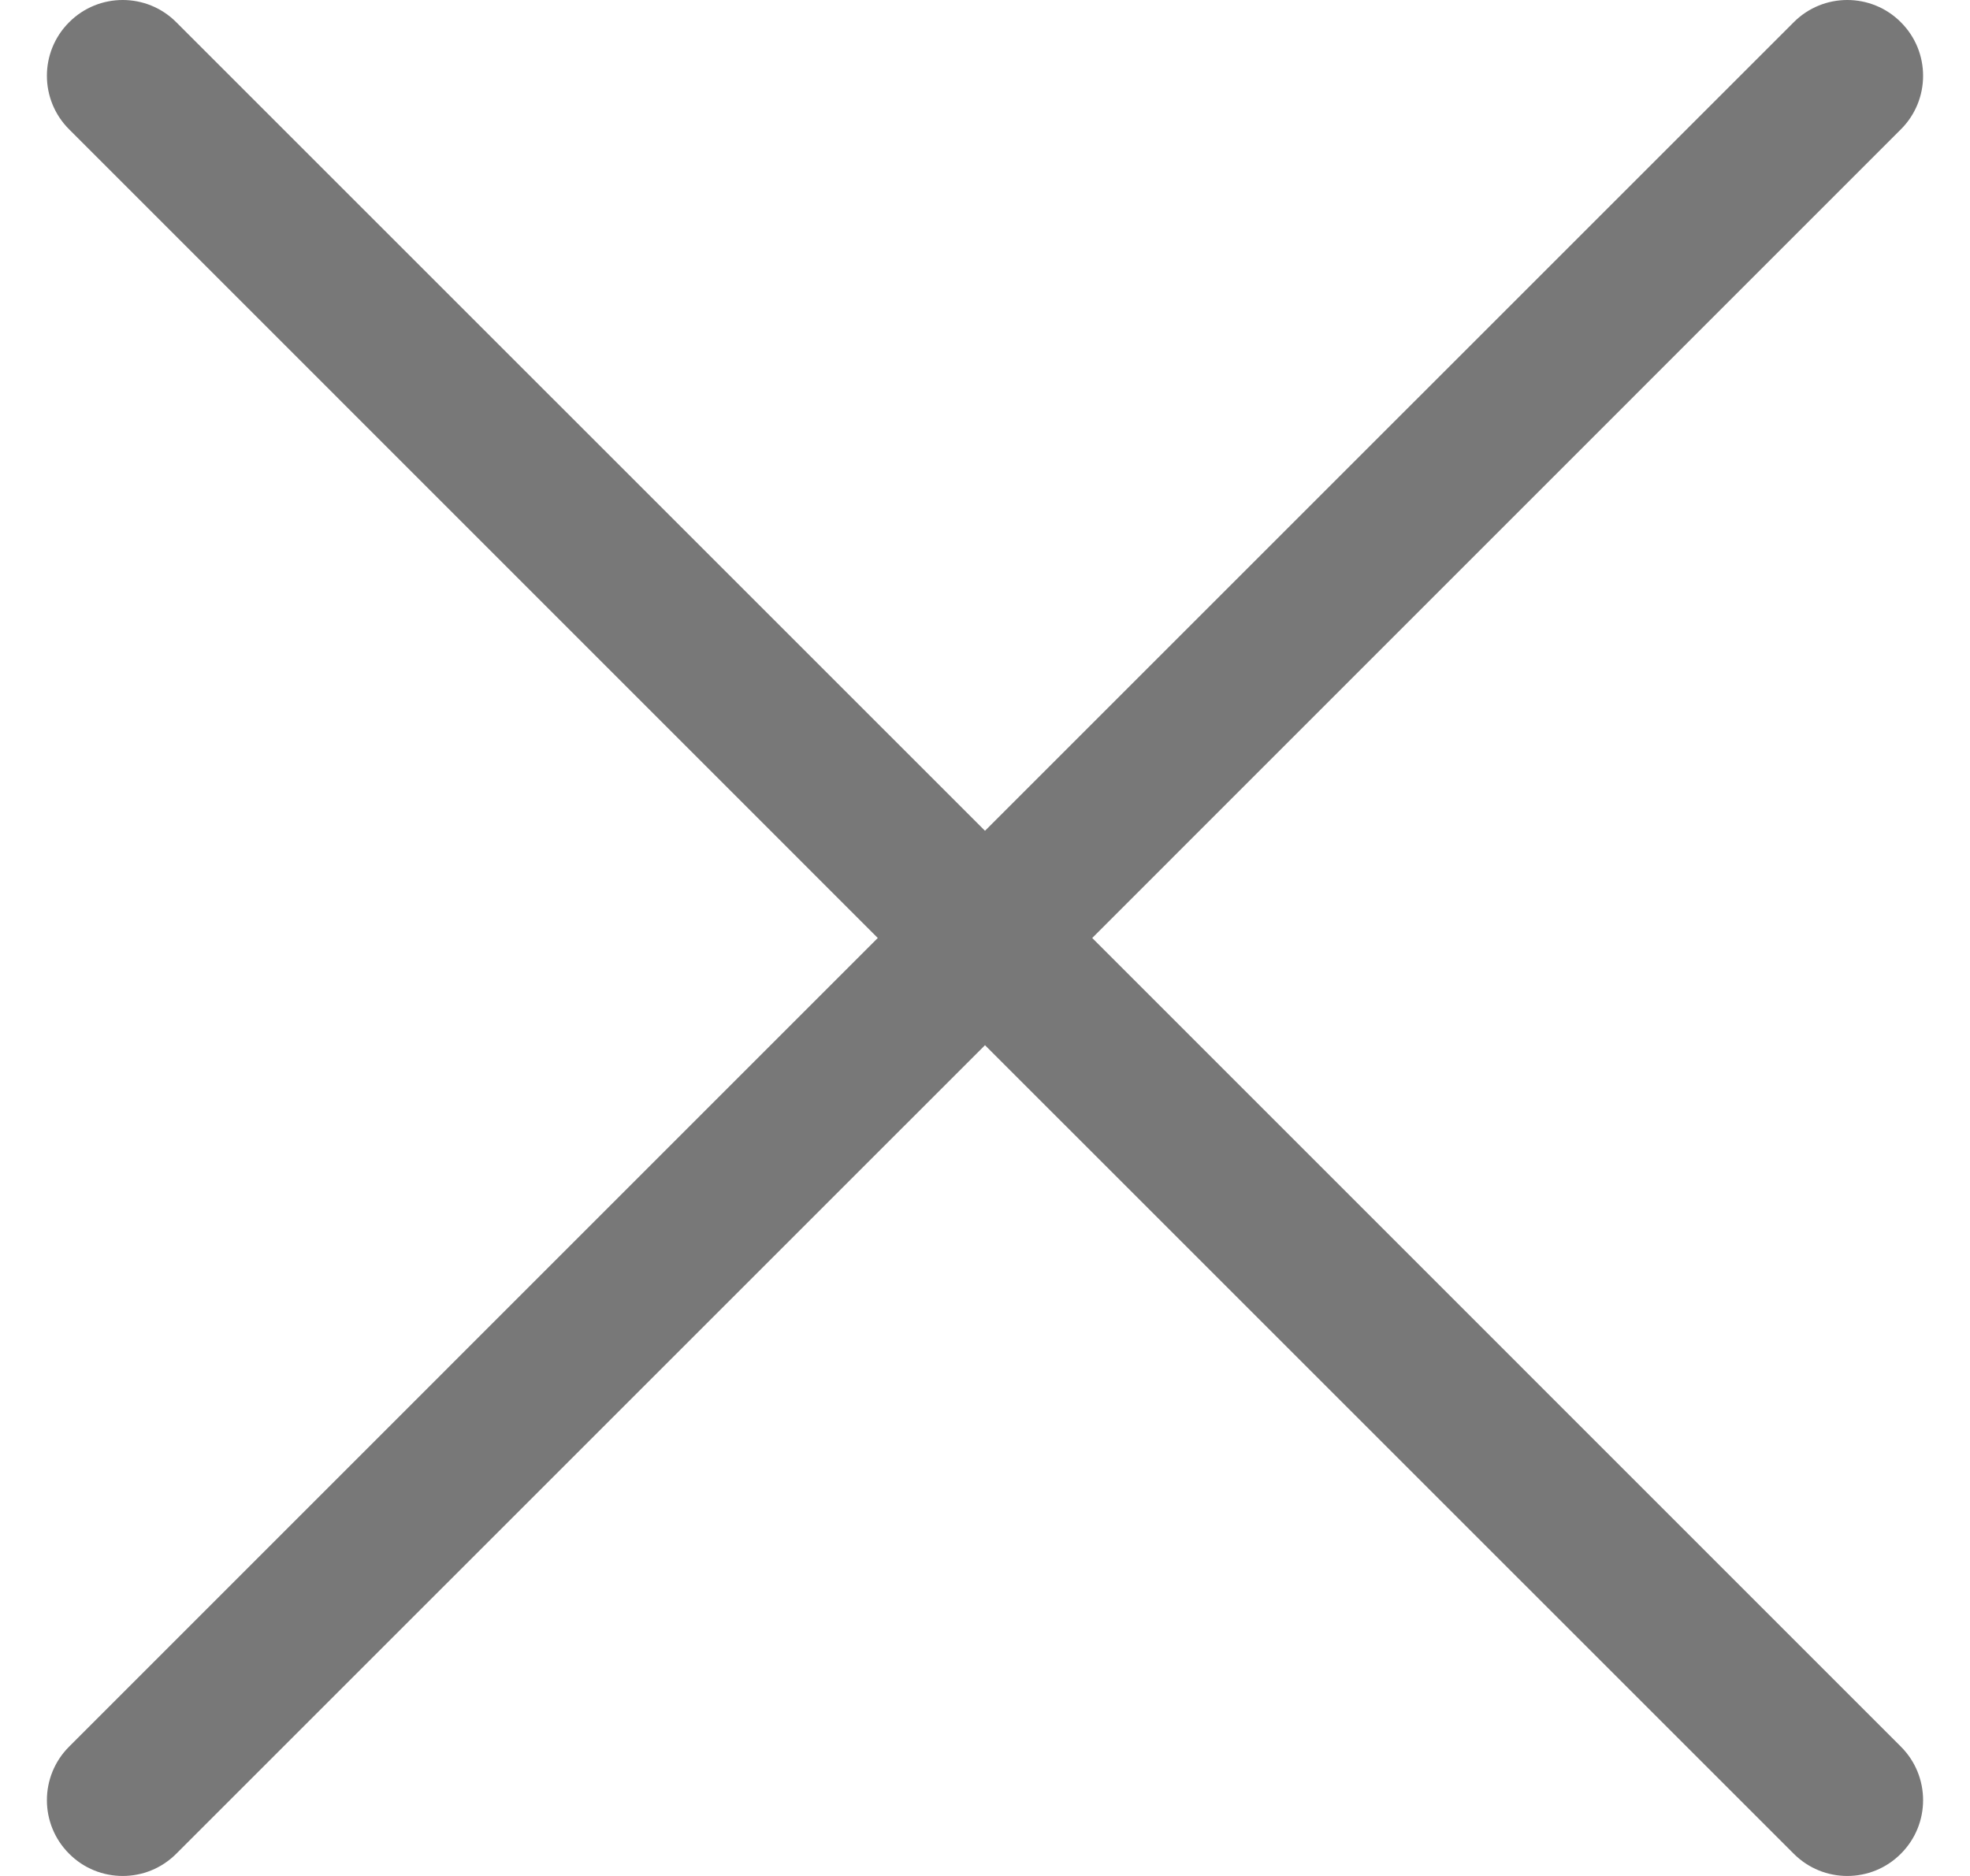 <svg width="21" height="20" viewBox="0 0 21 20" fill="none" xmlns="http://www.w3.org/2000/svg">
<path fill-rule="evenodd" clip-rule="evenodd" d="M19.121 0.237C19.436 -0.079 19.948 -0.079 20.263 0.237C20.579 0.552 20.579 1.064 20.263 1.379L11.643 10L20.263 18.621C20.579 18.936 20.579 19.448 20.263 19.763C20.106 19.921 19.899 20 19.692 20C19.485 20 19.279 19.921 19.121 19.763L10.5 11.143L1.879 19.763C1.721 19.921 1.515 20 1.308 20C1.101 20 0.894 19.921 0.737 19.763C0.421 19.448 0.421 18.936 0.737 18.621L9.357 10L0.737 1.379C0.421 1.064 0.421 0.552 0.737 0.237C1.052 -0.079 1.564 -0.079 1.879 0.237L10.5 8.857L19.121 0.237Z" fill="#787878"/>
</svg>
